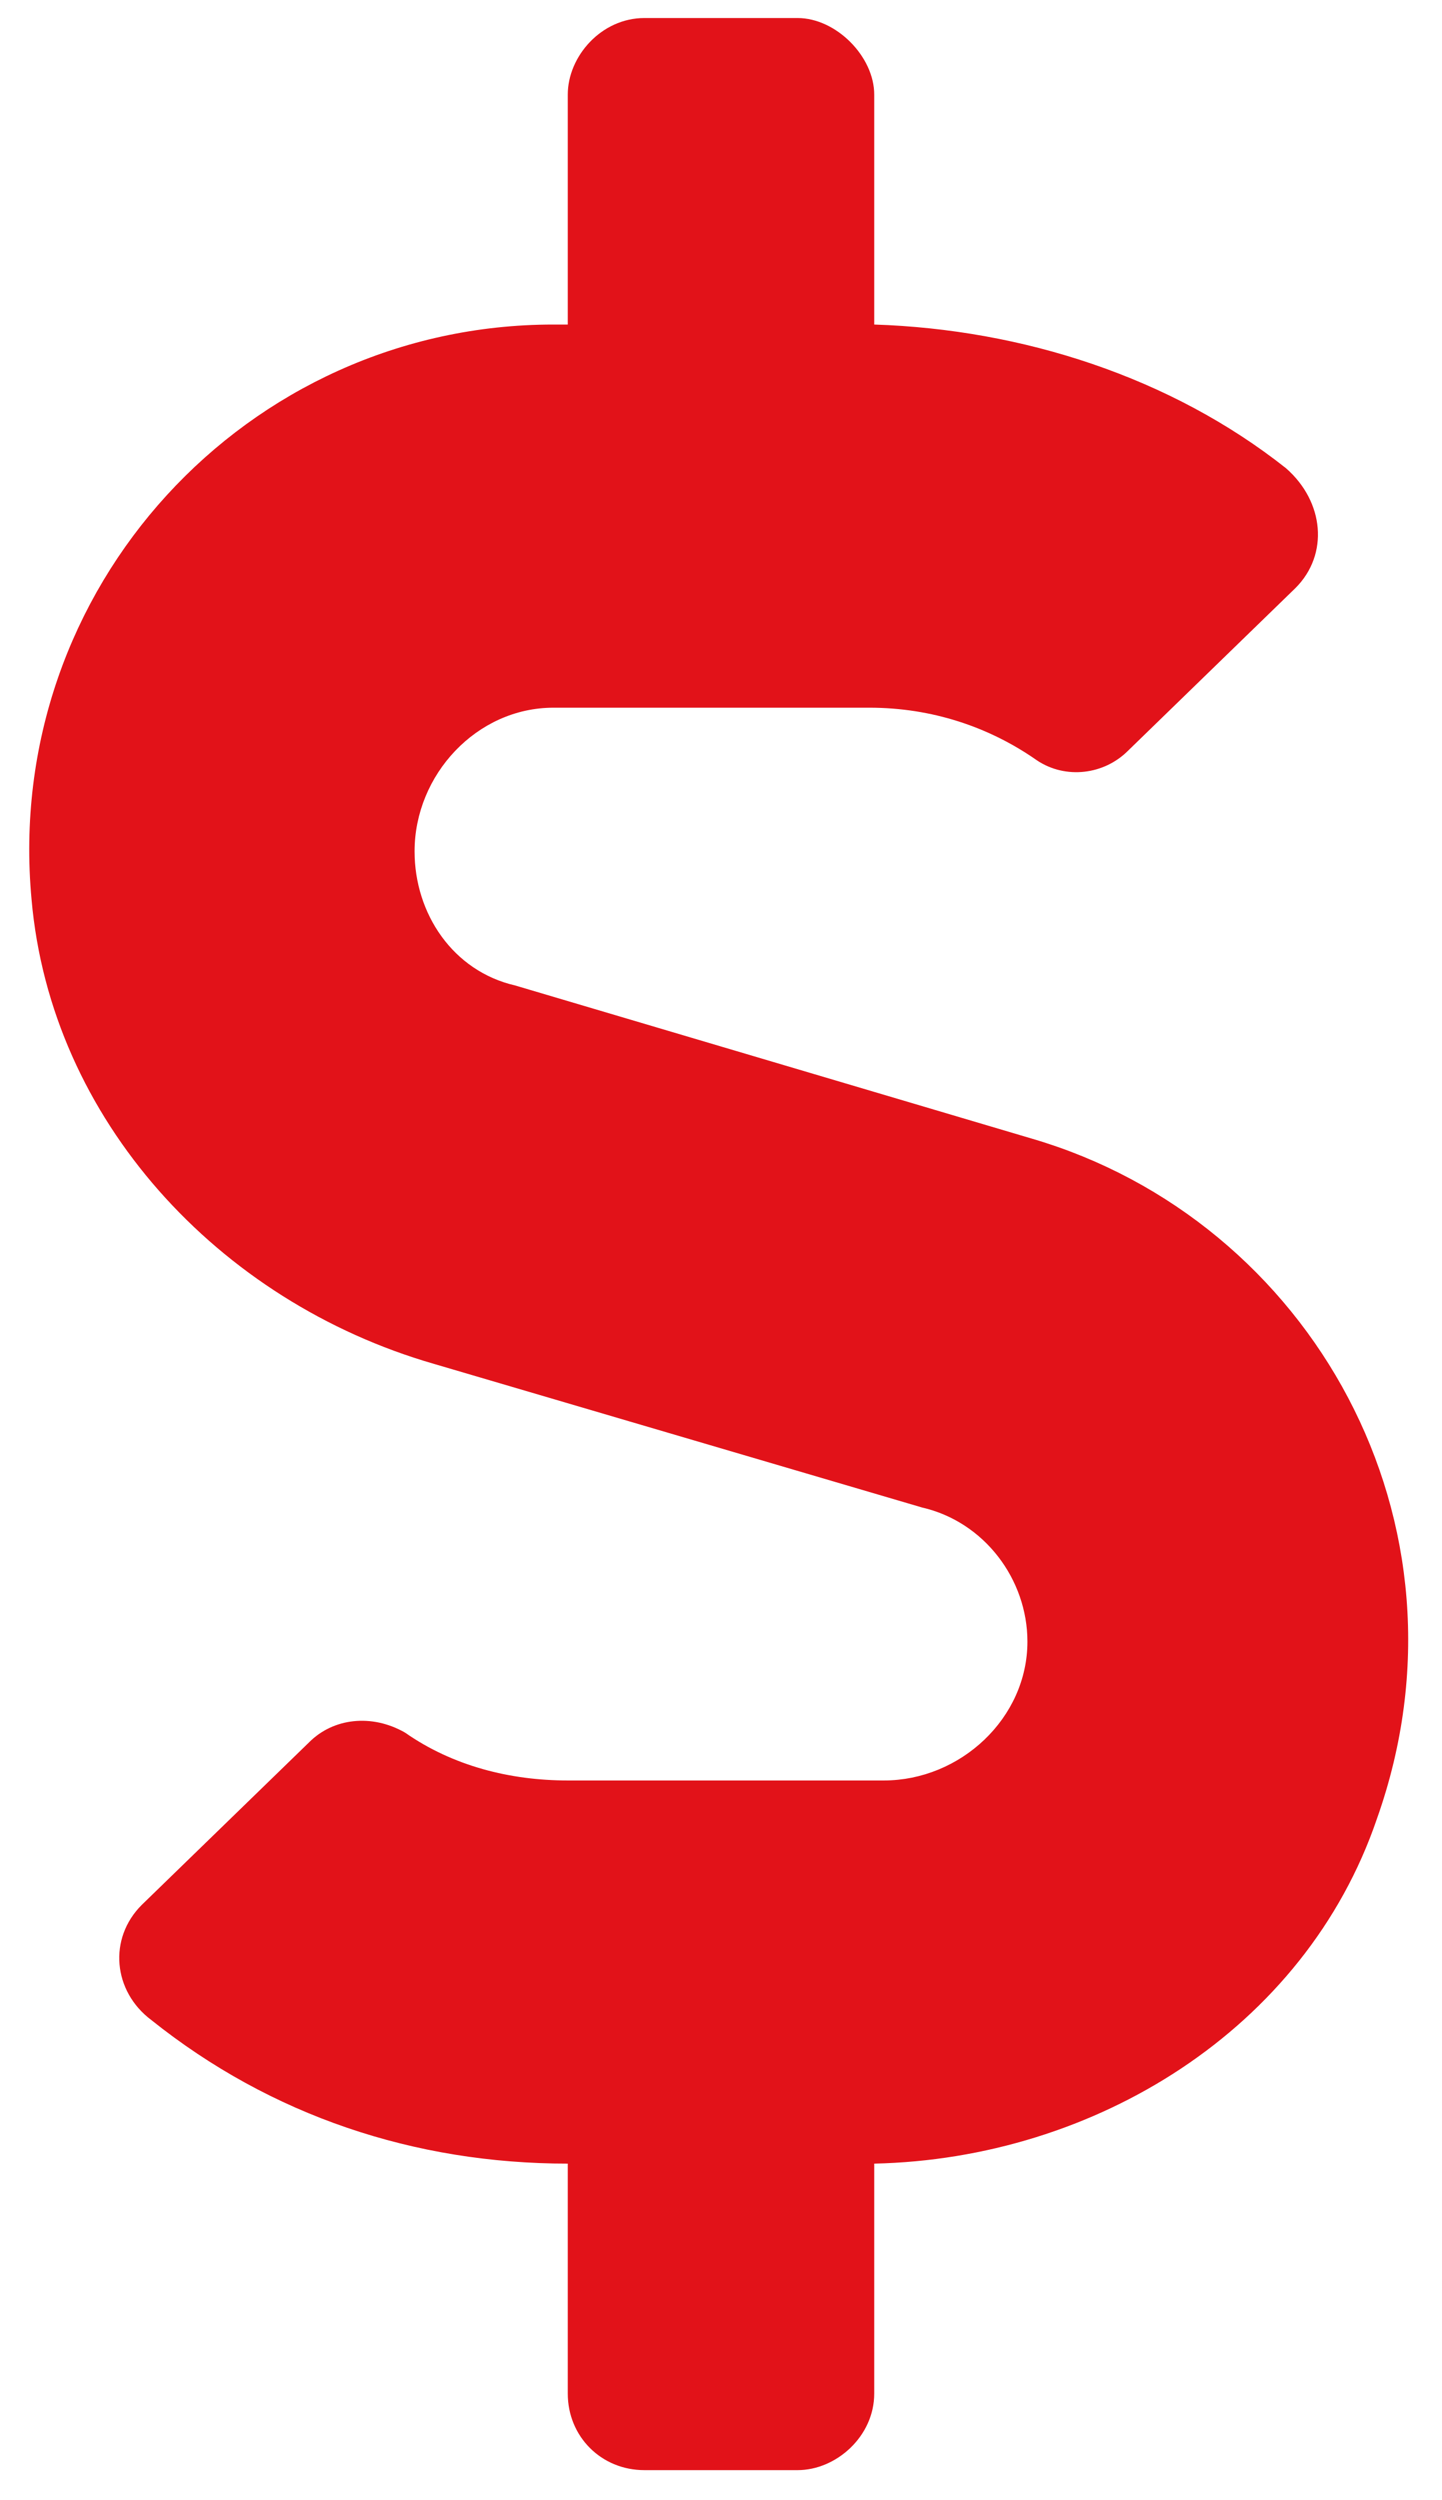 <svg width="30" height="52" viewBox="0 0 30 52" fill="none" xmlns="http://www.w3.org/2000/svg">
<path d="M21.475 23.684L10.717 20.496C9.422 20.197 8.625 19.002 8.625 17.707C8.625 16.113 9.92 14.719 11.514 14.719H18.088C19.383 14.719 20.578 15.117 21.574 15.815C22.172 16.213 22.969 16.113 23.467 15.615L26.953 12.229C27.65 11.531 27.551 10.435 26.754 9.738C24.363 7.846 21.275 6.85 18.188 6.75V1.969C18.188 1.172 17.391 0.375 16.594 0.375H13.406C12.51 0.375 11.812 1.172 11.812 1.969V6.75H11.514C5.139 6.75 0.059 12.229 0.656 18.703C1.055 23.285 4.541 27.07 9.023 28.365L19.184 31.354C20.479 31.652 21.375 32.848 21.375 34.143C21.375 35.736 19.98 37.031 18.387 37.031H11.812C10.617 37.031 9.422 36.732 8.426 36.035C7.729 35.637 6.932 35.736 6.434 36.234L2.947 39.621C2.25 40.318 2.35 41.414 3.146 42.012C5.637 44.004 8.625 45 11.812 45V49.781C11.812 50.678 12.51 51.375 13.406 51.375H16.594C17.391 51.375 18.188 50.678 18.188 49.781V45C22.77 44.9 27.152 42.211 28.646 37.828C30.838 31.652 27.252 25.377 21.475 23.684Z" fill="#E21219"/>
</svg>
